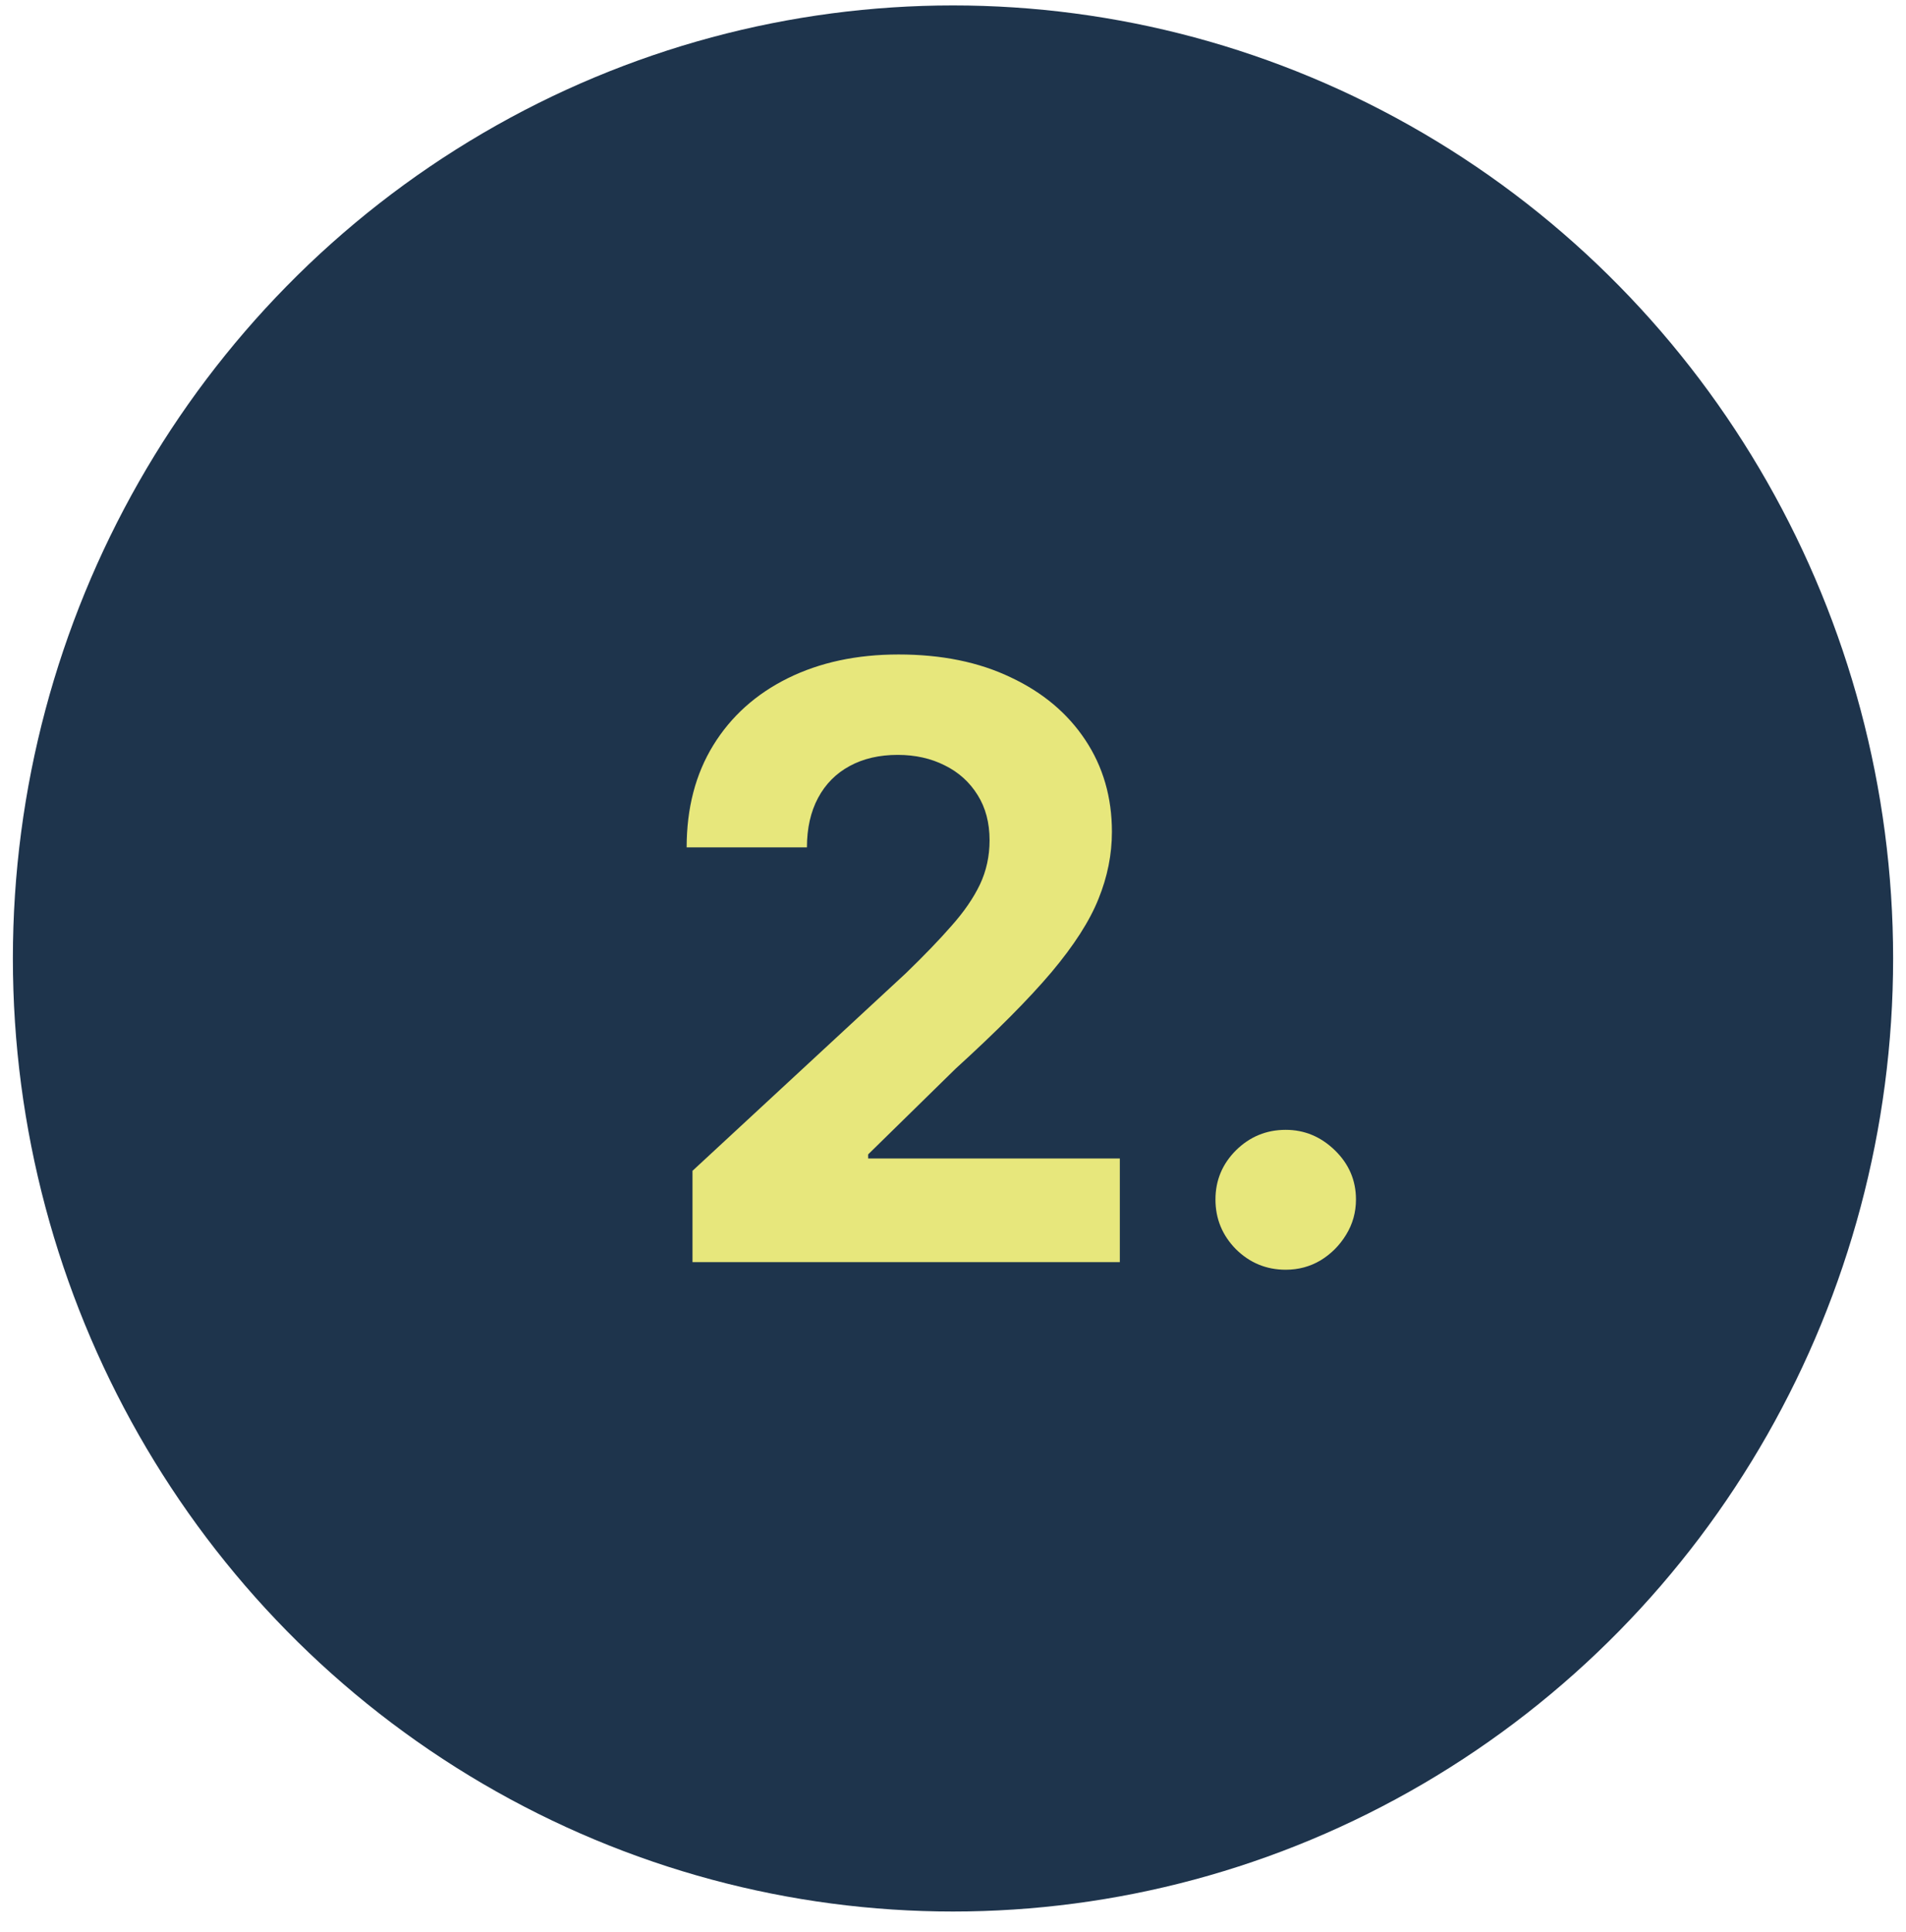 <svg width="74" height="75" viewBox="0 0 74 75" fill="none" xmlns="http://www.w3.org/2000/svg">
<ellipse cx="37" cy="37.211" rx="36.5" ry="37" fill="#1E344C"/>
<path d="M26.886 49V45.455L35.17 37.784C35.875 37.102 36.466 36.489 36.943 35.943C37.428 35.398 37.795 34.864 38.045 34.341C38.295 33.811 38.42 33.239 38.42 32.625C38.42 31.943 38.265 31.356 37.955 30.864C37.644 30.364 37.22 29.981 36.682 29.716C36.144 29.443 35.534 29.307 34.852 29.307C34.14 29.307 33.519 29.451 32.989 29.739C32.458 30.026 32.049 30.439 31.761 30.977C31.474 31.515 31.329 32.155 31.329 32.898H26.659C26.659 31.375 27.004 30.053 27.693 28.932C28.383 27.811 29.349 26.943 30.591 26.329C31.833 25.716 33.265 25.409 34.886 25.409C36.553 25.409 38.004 25.704 39.239 26.296C40.481 26.879 41.447 27.689 42.136 28.727C42.826 29.765 43.17 30.954 43.17 32.295C43.17 33.174 42.996 34.042 42.648 34.898C42.307 35.754 41.697 36.705 40.818 37.75C39.939 38.788 38.701 40.034 37.102 41.489L33.705 44.818V44.977H43.477V49H26.886ZM49.918 49.295C49.168 49.295 48.524 49.03 47.986 48.5C47.456 47.962 47.19 47.318 47.19 46.568C47.19 45.826 47.456 45.189 47.986 44.659C48.524 44.129 49.168 43.864 49.918 43.864C50.645 43.864 51.281 44.129 51.827 44.659C52.372 45.189 52.645 45.826 52.645 46.568C52.645 47.068 52.516 47.526 52.258 47.943C52.008 48.352 51.679 48.682 51.27 48.932C50.861 49.174 50.41 49.295 49.918 49.295Z" fill="#E7E77C"/>
</svg>
